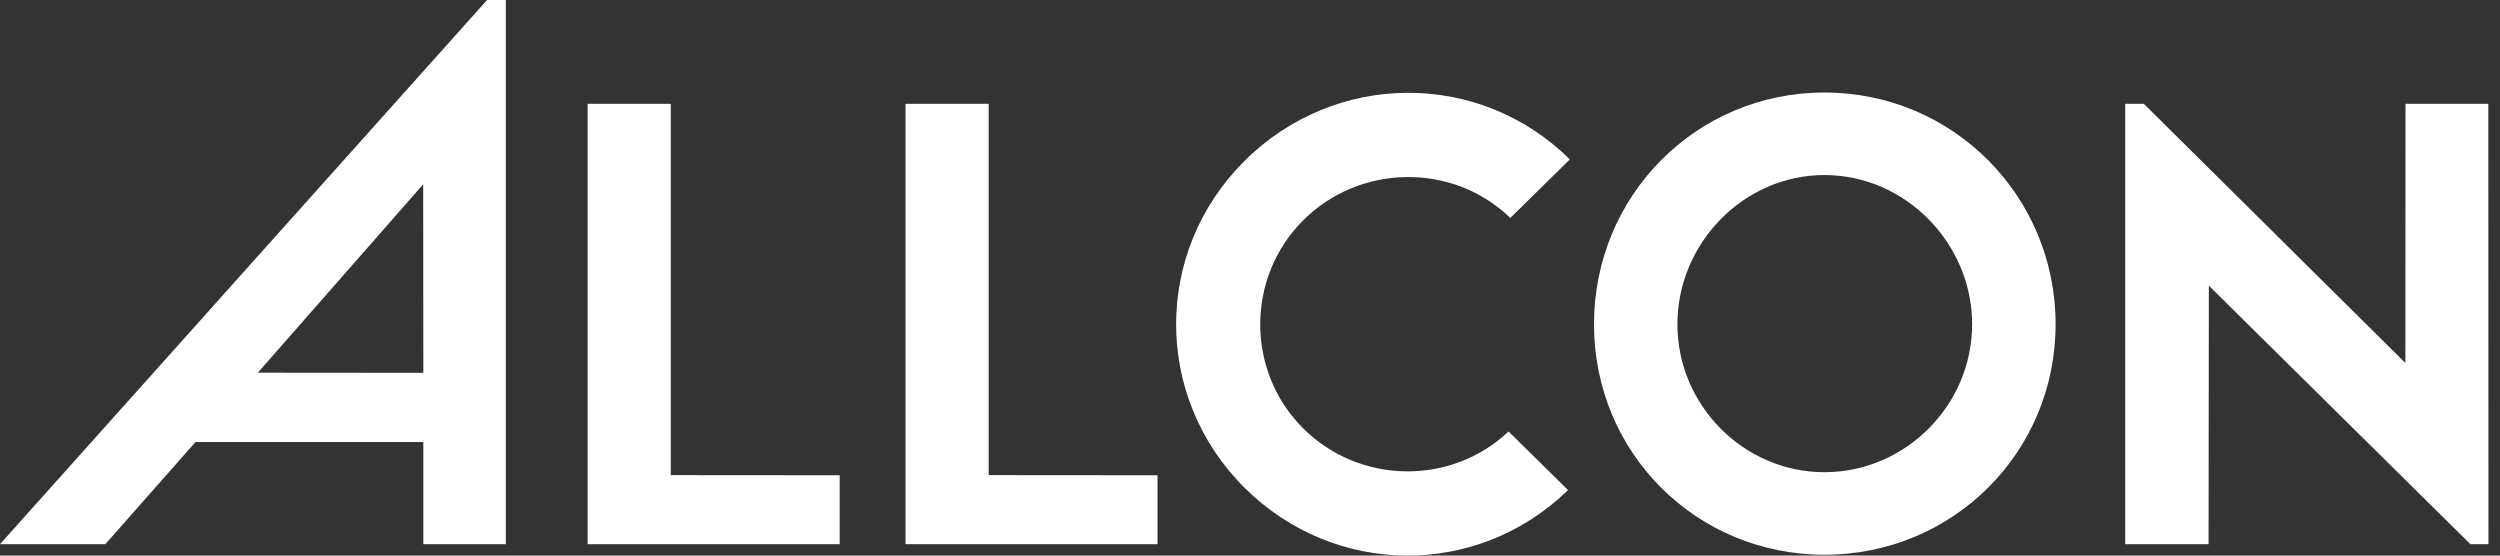 <svg width="171" height="38" viewBox="0 0 171 38" fill="none" xmlns="http://www.w3.org/2000/svg">
<rect x="0" y="0" width="171" height="38" fill="#333333" stroke="none"/>
<g clip-path="url(#clip0_58_7370)">
<path d="M124.793 32.298C119.259 32.298 114.735 27.714 114.735 22.18C114.735 16.646 119.259 11.973 124.793 11.973C130.326 11.973 134.893 16.642 134.893 22.18C134.893 27.718 130.326 32.298 124.793 32.298ZM124.793 6.328C116.009 6.328 109.029 13.396 109.029 22.18C109.029 30.964 116.014 37.944 124.793 37.944C133.572 37.944 140.603 30.959 140.603 22.18C140.603 13.401 133.577 6.328 124.793 6.328Z" fill="white"/>
<path d="M103.31 14.903L107.379 10.9C101.162 4.766 91.285 4.85 85.096 11.035C78.907 17.219 78.888 27.119 85.096 33.331C91.253 39.488 101.036 39.567 107.253 33.522L103.185 29.514C99.255 33.229 92.983 33.141 89.132 29.295C85.222 25.385 85.222 18.986 89.132 15.075C93.01 11.197 99.381 11.104 103.306 14.908" fill="white"/>
<path d="M17.637 25.491L28.946 12.606L28.956 25.501L17.637 25.491ZM33.317 0L0 37.223H7.203L13.369 30.239H28.956V37.223H34.601V0H33.317Z" fill="white"/>
<path d="M164.537 7.102L164.528 24.828L146.639 7.102H145.365V37.224H151.066L151.085 19.54L168.978 37.224H170.21L170.201 7.102H164.537Z" fill="white"/>
<path d="M67.624 32.5V7.102H61.938V37.224H79.175V32.509L67.624 32.5Z" fill="white"/>
<path d="M45.882 32.5V7.102H40.195V37.224H57.433V32.509L45.882 32.5Z" fill="white"/>
</g>
<defs>
<clipPath id="clip0_58_7370">
<rect width="170.21" height="38" fill="white"/>
</clipPath>
</defs>
</svg>
